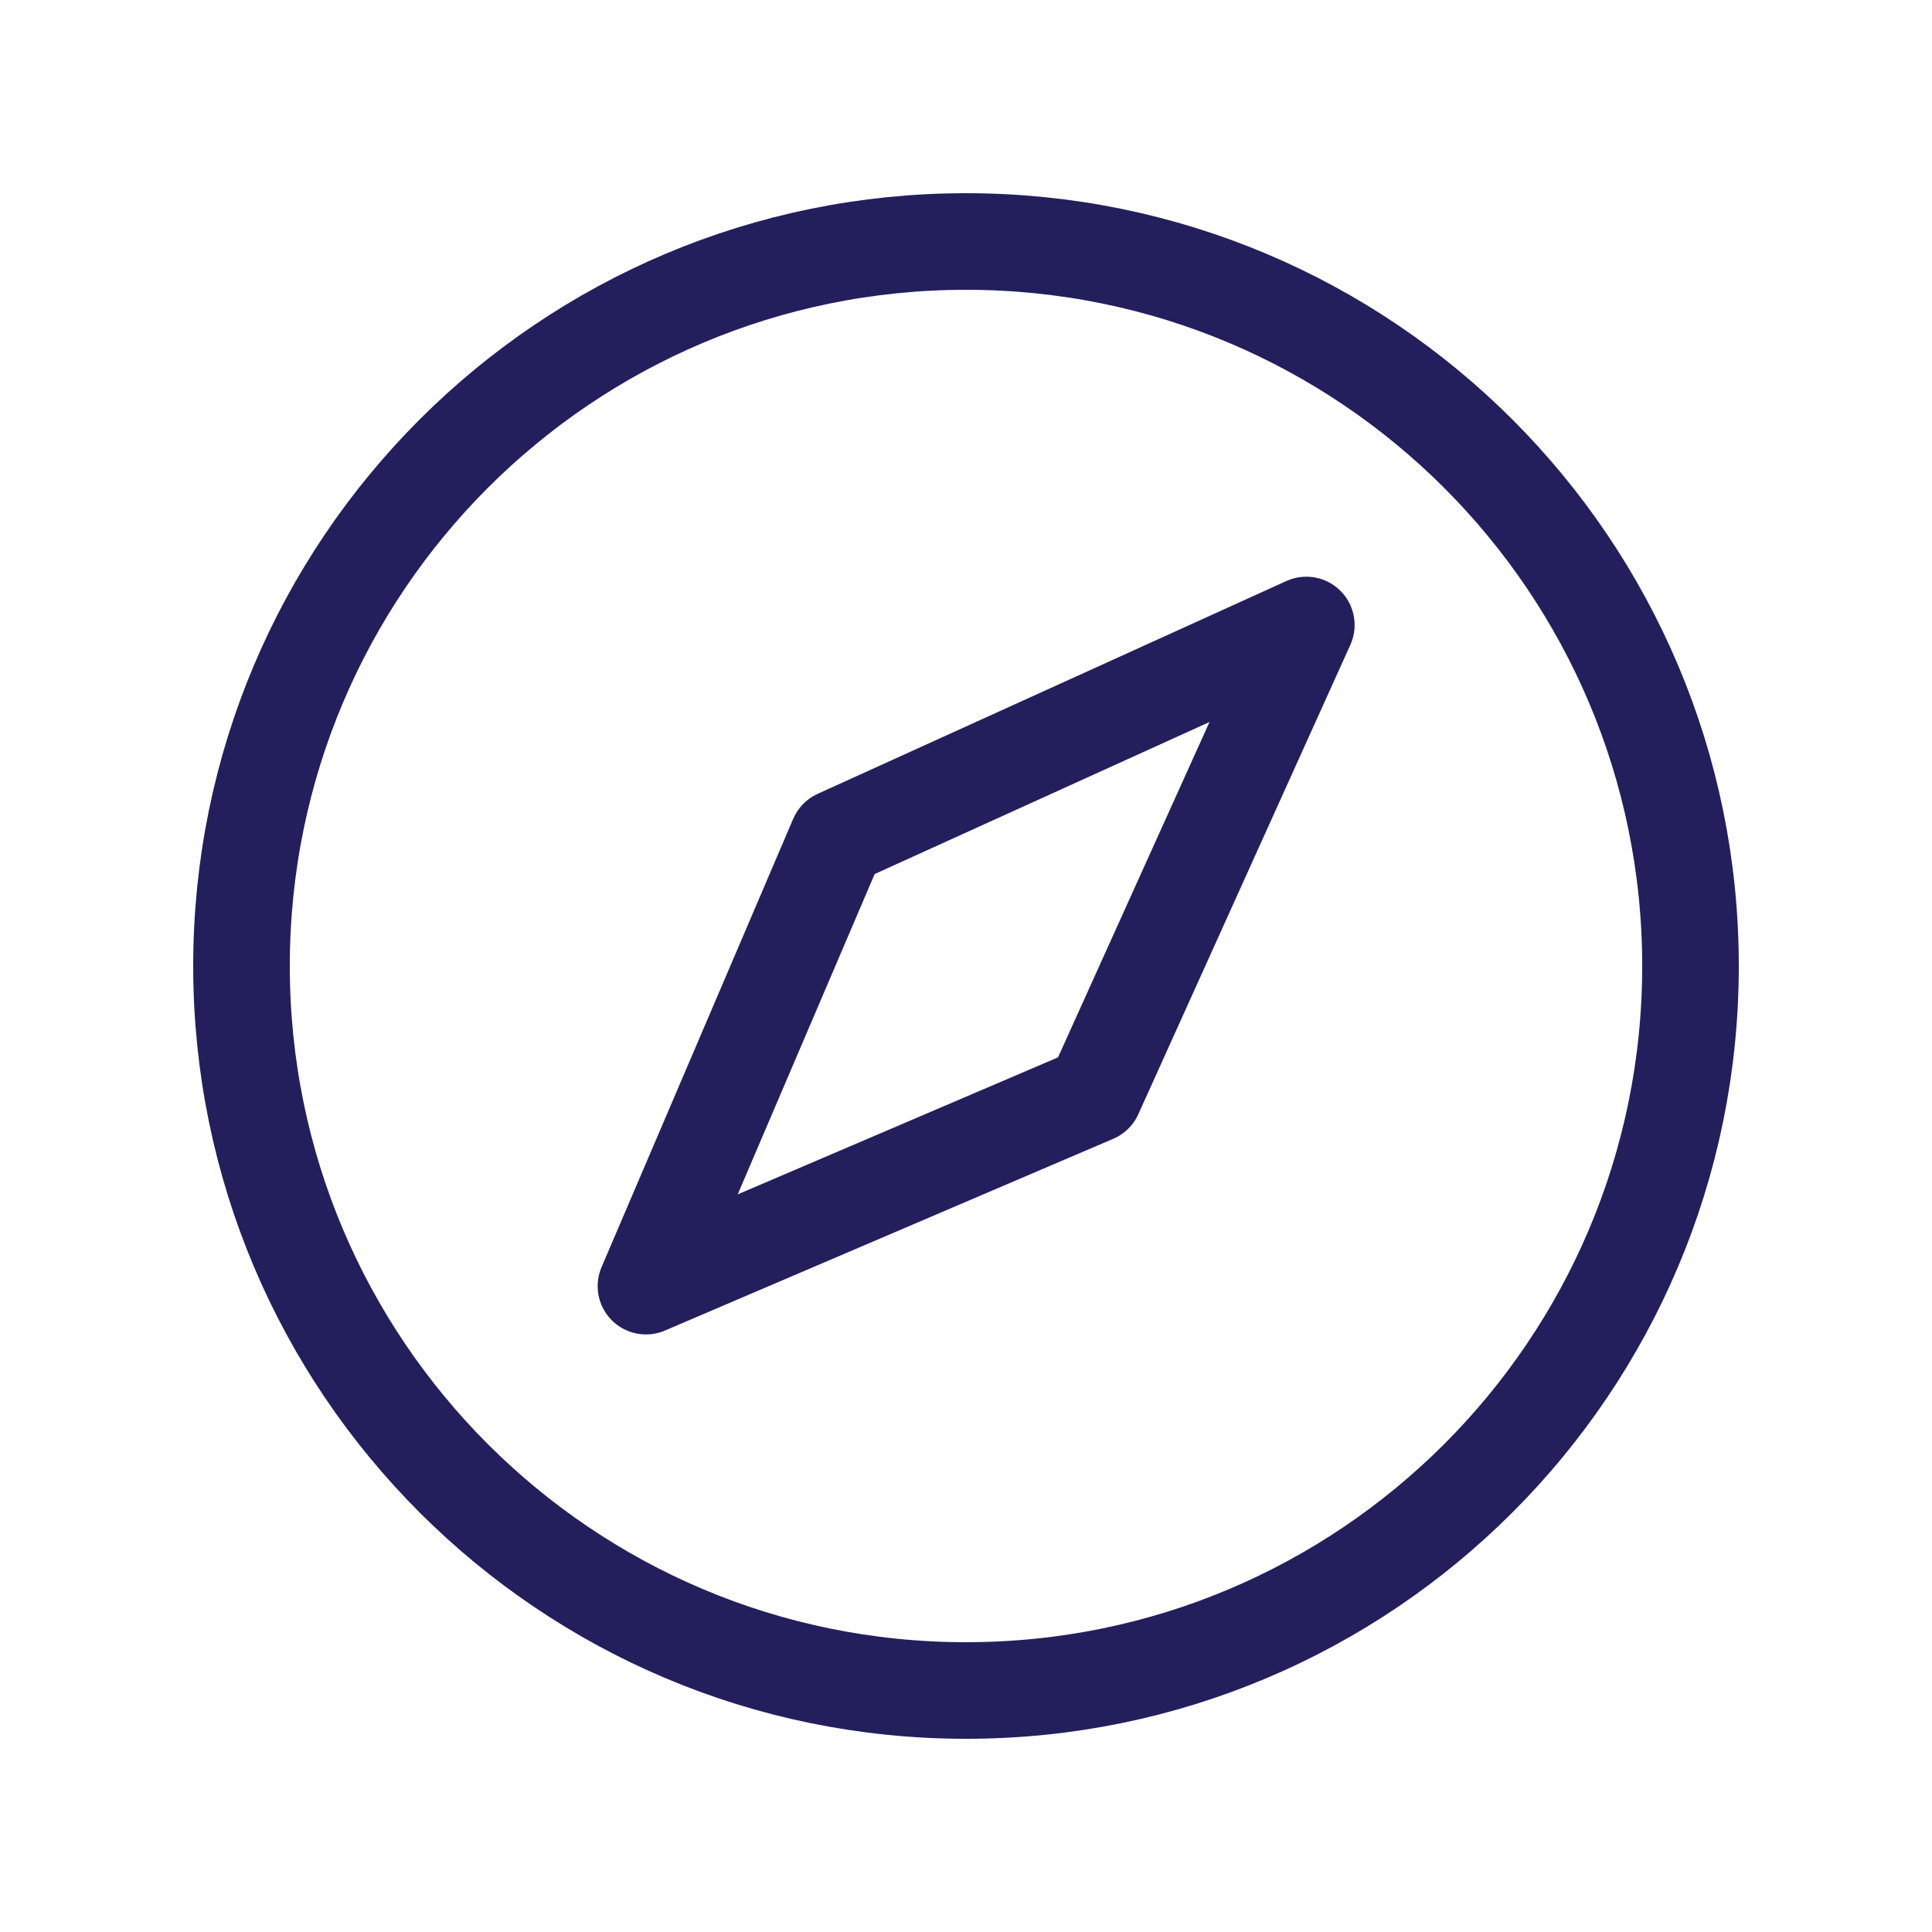 <svg fill="none" height="20" viewBox="0 0 20 20" width="20" xmlns="http://www.w3.org/2000/svg"><g stroke="#231f5d"><path d="m10 17.5c4.142 0 7.5-3.358 7.5-7.5 0-4.142-3.358-7.5-7.5-7.5-4.142 0-7.5 3.358-7.5 7.5 0 4.142 3.358 7.5 7.5 7.5z" stroke-miterlimit="10"/><path d="m11.328 11.329 2.195-4.859-4.852 2.203-1.984 4.641z" stroke-linecap="round" stroke-linejoin="round"/></g></svg>